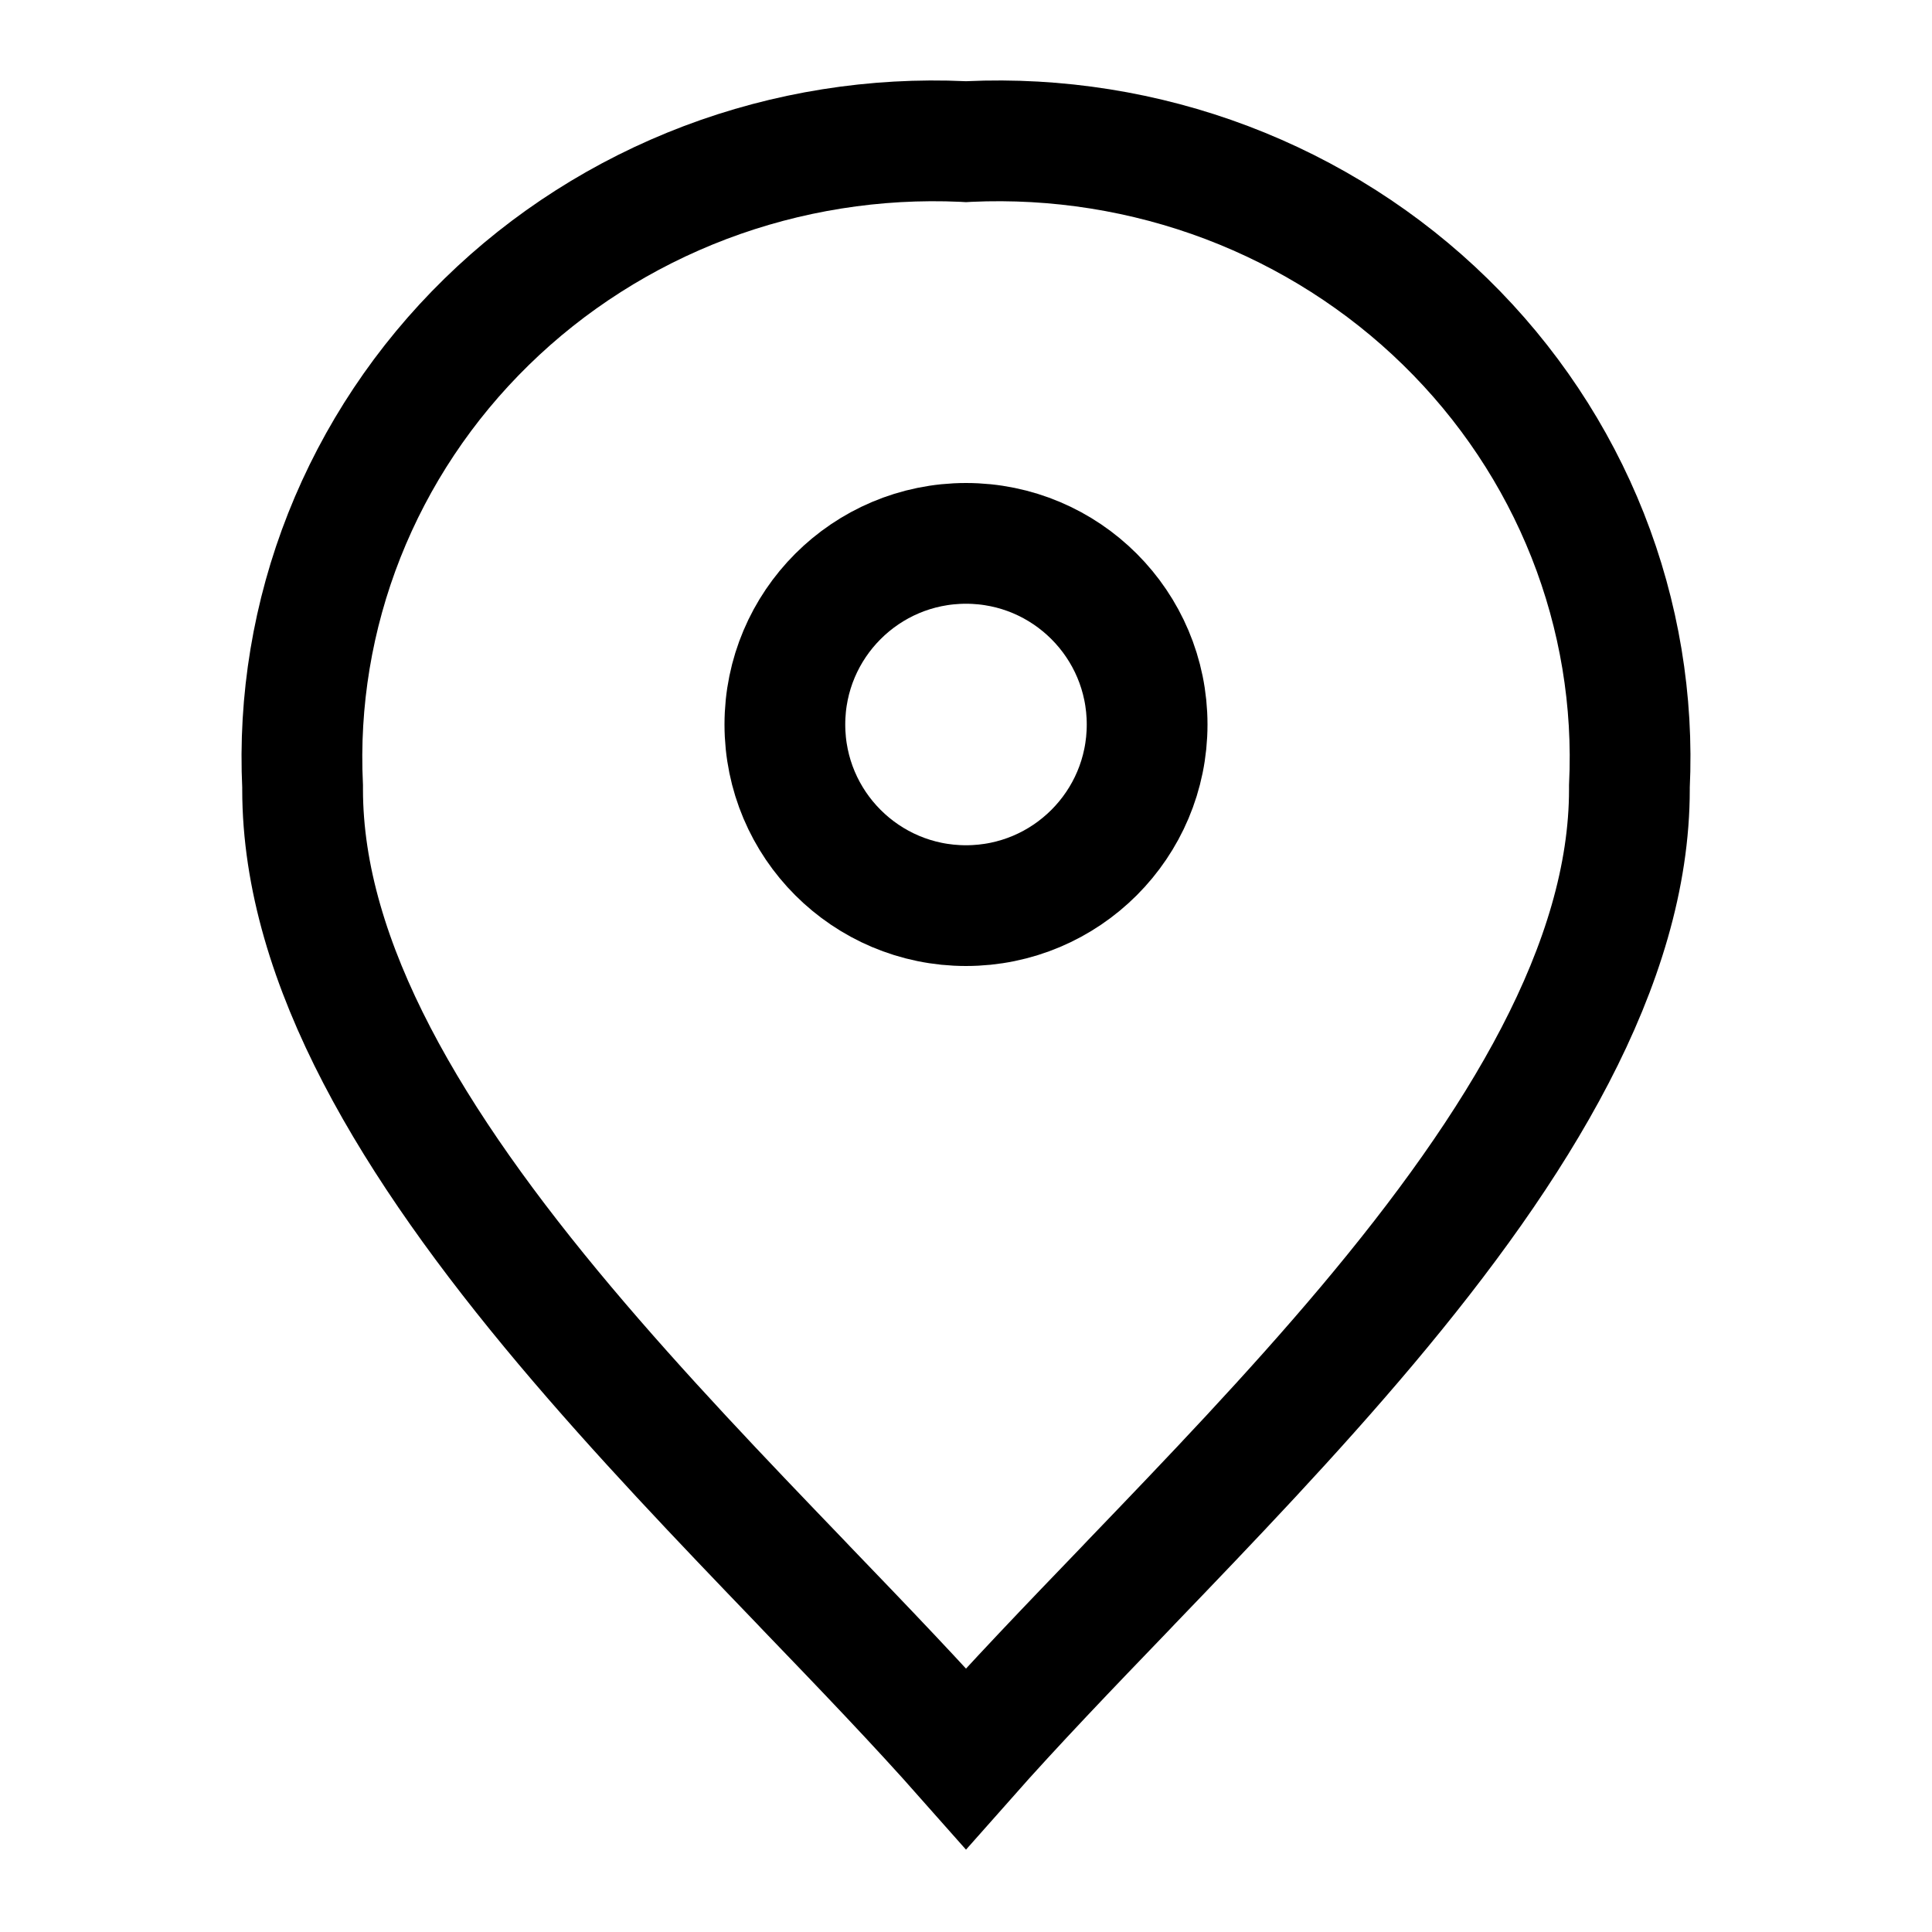 <?xml version="1.0" encoding="utf-8"?>
<svg xmlns="http://www.w3.org/2000/svg" width="24" height="24" viewBox="0 0 24 24" fill="none">
<g id="localisation">
<path id="Vector" d="M11.966 1.758L12 1.76L12.034 1.758C13.128 1.708 14.22 1.882 15.24 2.268C16.26 2.655 17.186 3.245 17.957 4C18.729 4.755 19.33 5.658 19.723 6.651C20.116 7.645 20.292 8.707 20.241 9.77L20.241 9.788V9.806C20.241 11.975 18.866 14.228 16.981 16.468C16.052 17.572 15.034 18.635 14.056 19.652L13.982 19.73C13.28 20.459 12.597 21.17 12 21.845C11.403 21.17 10.72 20.459 10.018 19.73L9.944 19.652C8.966 18.635 7.948 17.572 7.019 16.468C5.134 14.228 3.759 11.975 3.759 9.806V9.788L3.759 9.77C3.708 8.707 3.884 7.645 4.277 6.651C4.67 5.658 5.271 4.755 6.043 4C6.814 3.245 7.74 2.655 8.76 2.268C9.78 1.882 10.872 1.708 11.966 1.758Z" stroke="black" stroke-width="1.5"/>
<circle id="Ellipse 66" cx="12" cy="9" r="2.25" stroke="black" stroke-width="1.5"/>
</g>
</svg>